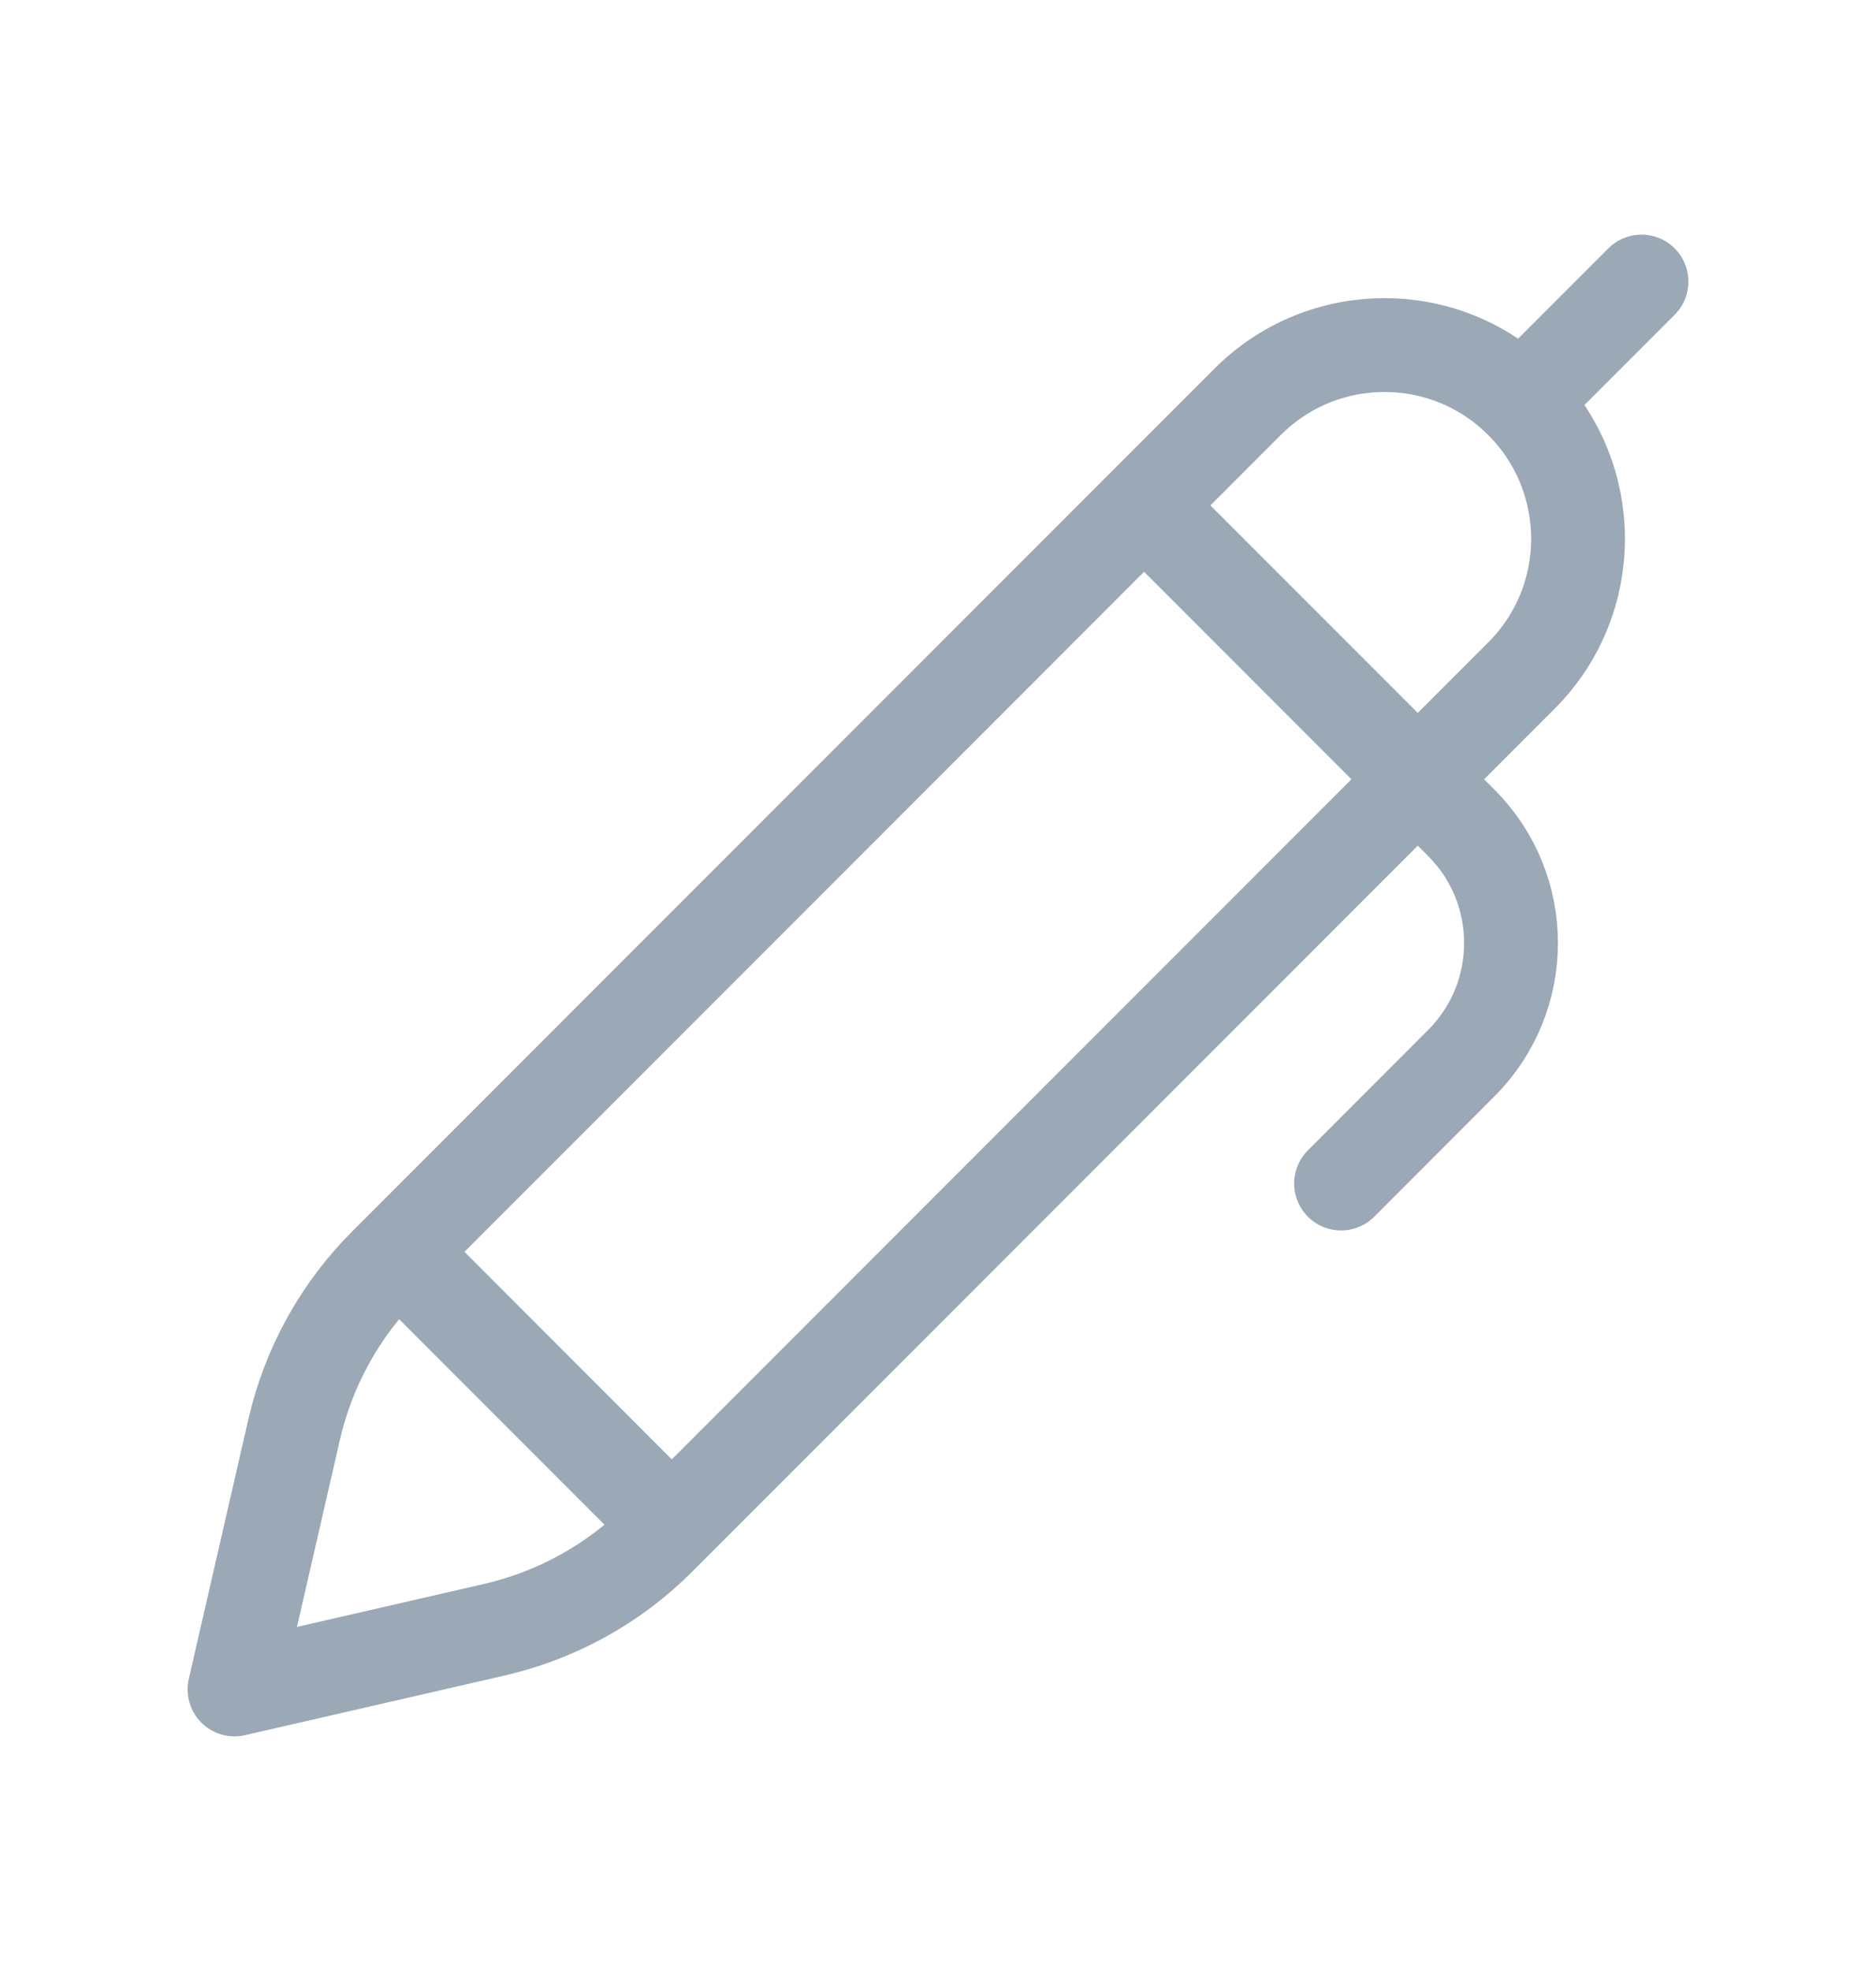<svg width="20" height="21" viewBox="0 0 20 21" fill="none" xmlns="http://www.w3.org/2000/svg">
<path d="M16.219 4.281C17.025 5.087 17.025 6.394 16.219 7.199L7.025 16.393C6.544 16.874 5.937 17.21 5.274 17.363L2.5 18L3.137 15.226C3.29 14.563 3.626 13.956 4.107 13.475L13.301 4.281C14.107 3.475 15.413 3.475 16.219 4.281ZM16.219 4.281L17.5 3M14.297 12.61L15.578 11.328C16.286 10.621 16.286 9.473 15.578 8.766L12.375 5.563M4.422 13.515L6.984 16.078" stroke="#9BA8B6" stroke-linecap="round" stroke-linejoin="round"/>
</svg>
